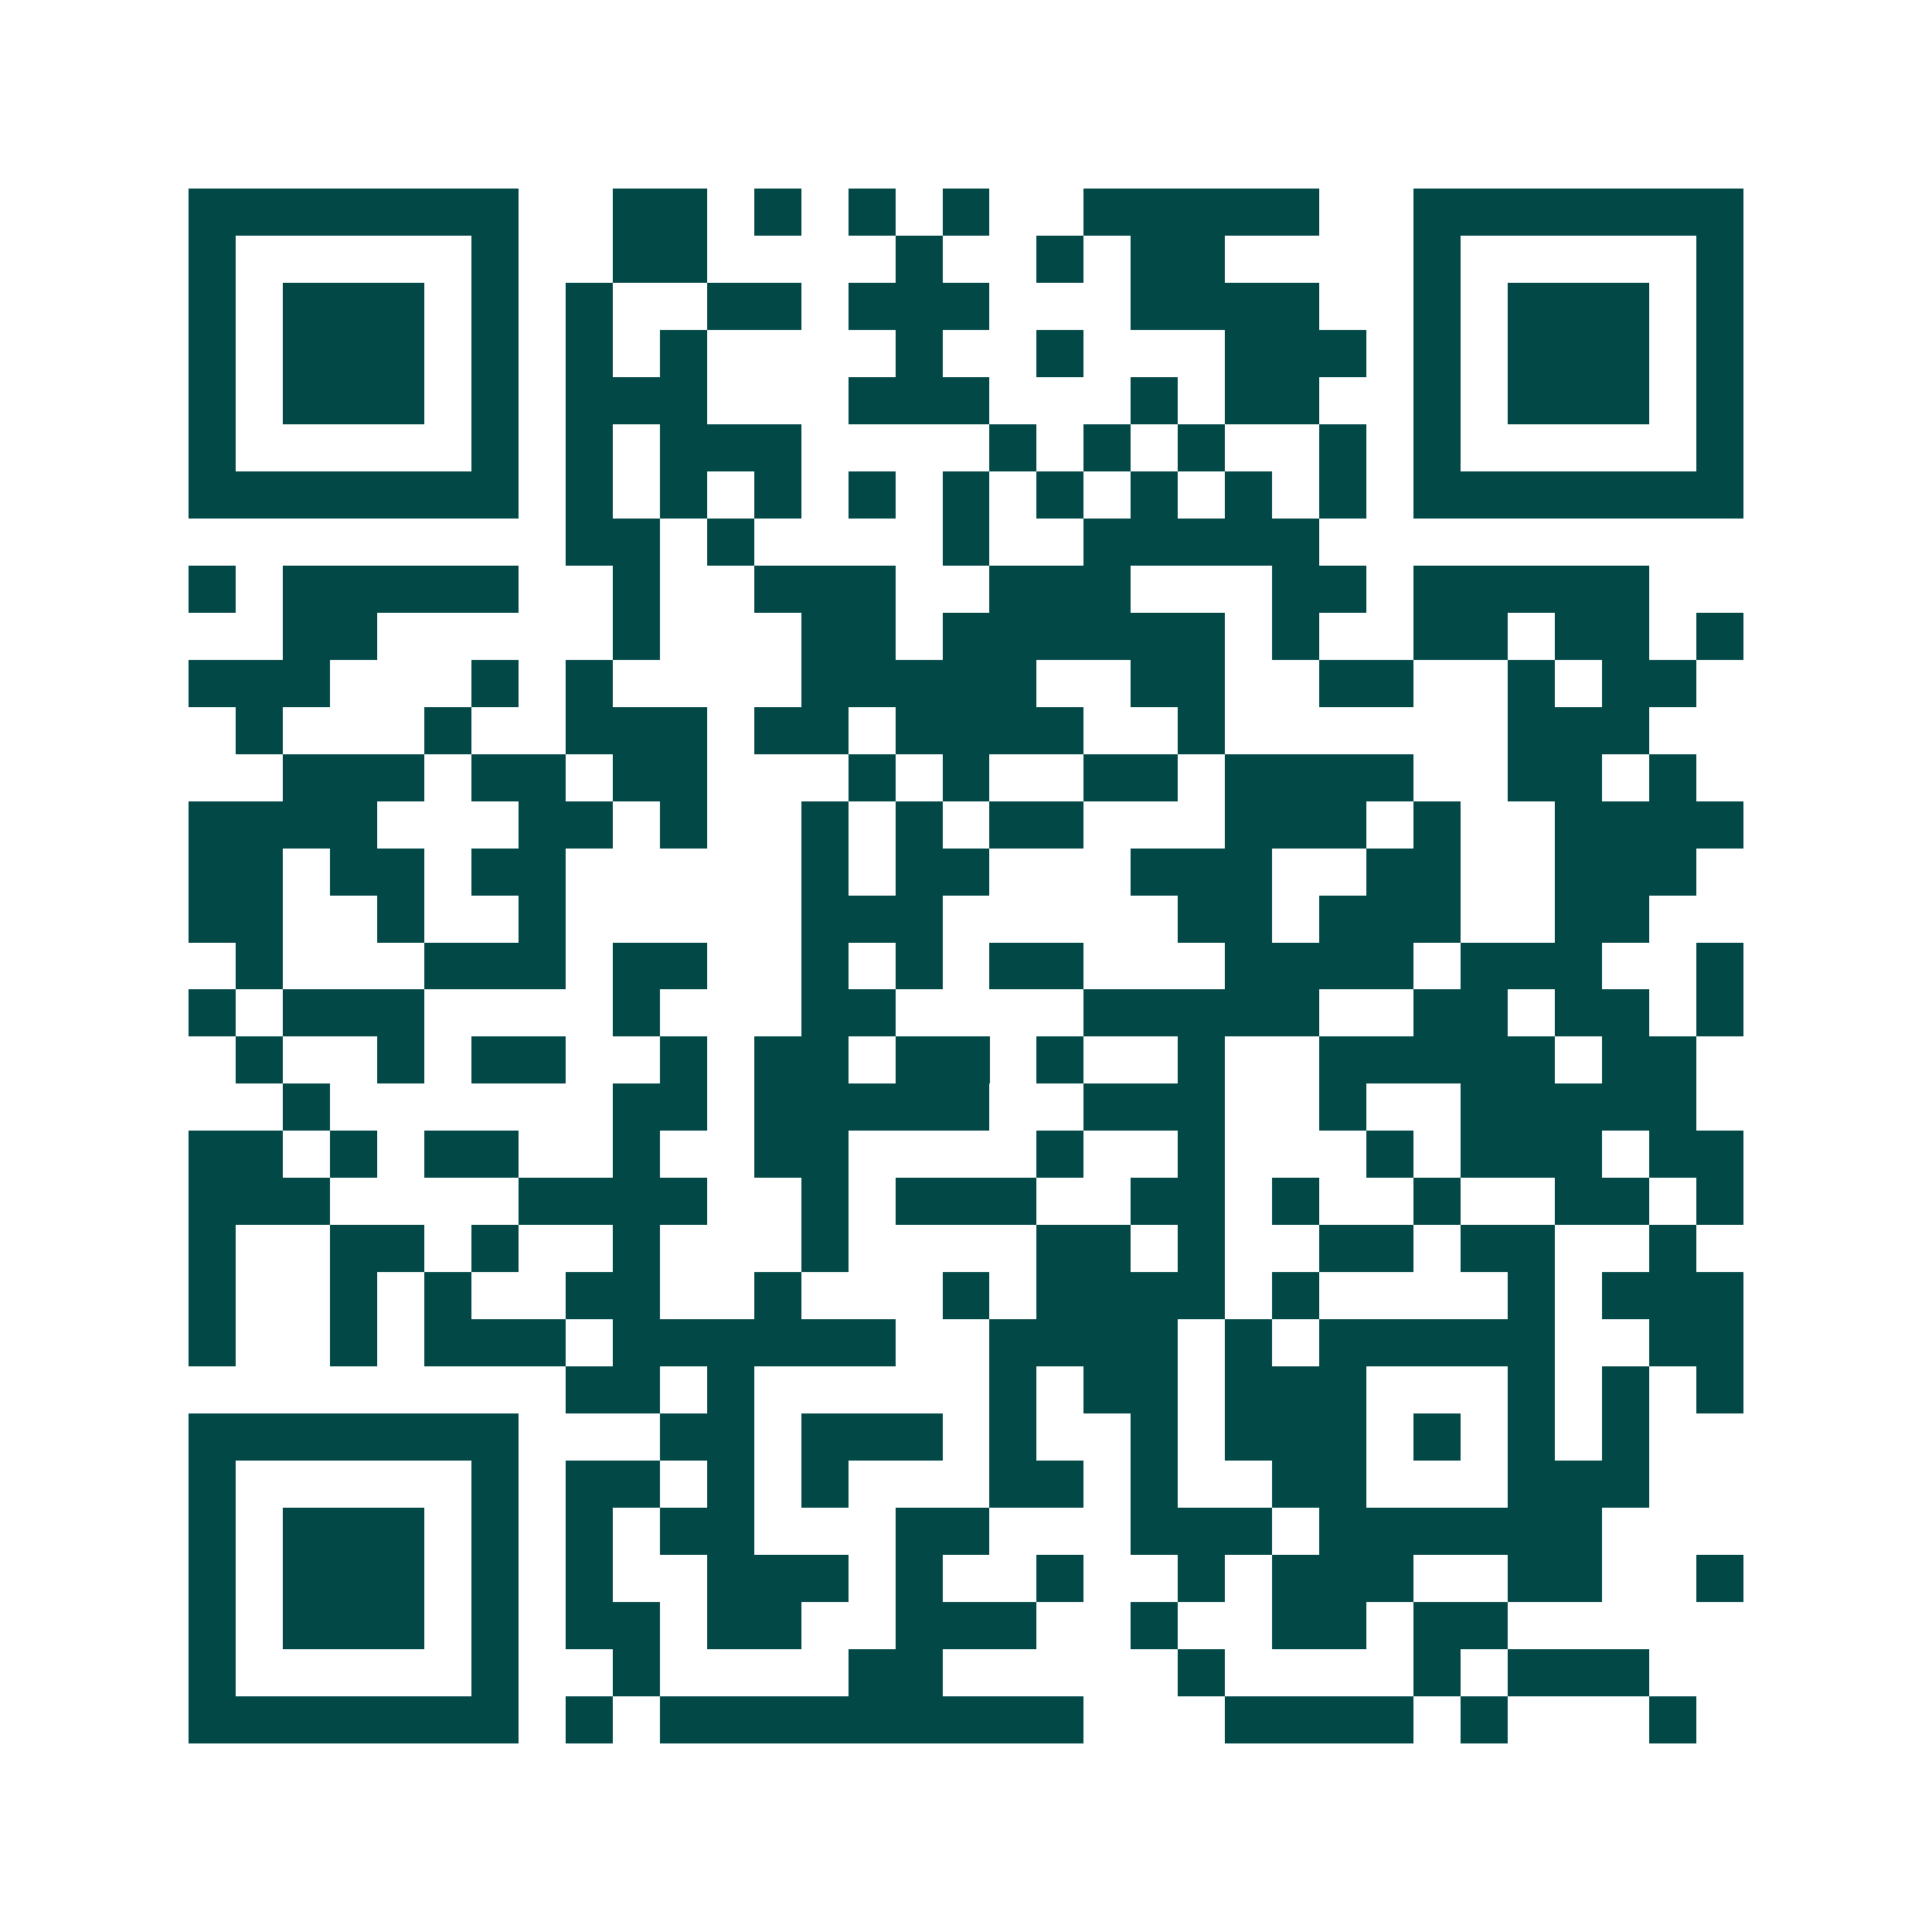 <svg xmlns="http://www.w3.org/2000/svg" width="200" height="200" viewBox="0 0 41 41" shape-rendering="crispEdges"><path fill="#ffffff" d="M0 0h41v41H0z"/><path stroke="#014847" d="M4 4.5h7m2 0h2m1 0h1m1 0h1m1 0h1m2 0h5m2 0h7M4 5.5h1m5 0h1m2 0h2m4 0h1m2 0h1m1 0h2m4 0h1m5 0h1M4 6.5h1m1 0h3m1 0h1m1 0h1m2 0h2m1 0h3m3 0h4m2 0h1m1 0h3m1 0h1M4 7.5h1m1 0h3m1 0h1m1 0h1m1 0h1m4 0h1m2 0h1m3 0h3m1 0h1m1 0h3m1 0h1M4 8.5h1m1 0h3m1 0h1m1 0h3m3 0h3m3 0h1m1 0h2m2 0h1m1 0h3m1 0h1M4 9.5h1m5 0h1m1 0h1m1 0h3m4 0h1m1 0h1m1 0h1m2 0h1m1 0h1m5 0h1M4 10.5h7m1 0h1m1 0h1m1 0h1m1 0h1m1 0h1m1 0h1m1 0h1m1 0h1m1 0h1m1 0h7M12 11.5h2m1 0h1m4 0h1m2 0h5M4 12.5h1m1 0h5m2 0h1m2 0h3m2 0h3m3 0h2m1 0h5M6 13.5h2m5 0h1m3 0h2m1 0h6m1 0h1m2 0h2m1 0h2m1 0h1M4 14.5h3m3 0h1m1 0h1m4 0h5m2 0h2m2 0h2m2 0h1m1 0h2M5 15.5h1m3 0h1m2 0h3m1 0h2m1 0h4m2 0h1m6 0h3M6 16.5h3m1 0h2m1 0h2m3 0h1m1 0h1m2 0h2m1 0h4m2 0h2m1 0h1M4 17.5h4m3 0h2m1 0h1m2 0h1m1 0h1m1 0h2m3 0h3m1 0h1m2 0h4M4 18.5h2m1 0h2m1 0h2m5 0h1m1 0h2m3 0h3m2 0h2m2 0h3M4 19.5h2m2 0h1m2 0h1m5 0h3m5 0h2m1 0h3m2 0h2M5 20.5h1m3 0h3m1 0h2m2 0h1m1 0h1m1 0h2m3 0h4m1 0h3m2 0h1M4 21.5h1m1 0h3m4 0h1m3 0h2m4 0h5m2 0h2m1 0h2m1 0h1M5 22.5h1m2 0h1m1 0h2m2 0h1m1 0h2m1 0h2m1 0h1m2 0h1m2 0h5m1 0h2M6 23.5h1m6 0h2m1 0h5m2 0h3m2 0h1m2 0h5M4 24.5h2m1 0h1m1 0h2m2 0h1m2 0h2m4 0h1m2 0h1m3 0h1m1 0h3m1 0h2M4 25.5h3m4 0h4m2 0h1m1 0h3m2 0h2m1 0h1m2 0h1m2 0h2m1 0h1M4 26.5h1m2 0h2m1 0h1m2 0h1m3 0h1m4 0h2m1 0h1m2 0h2m1 0h2m2 0h1M4 27.5h1m2 0h1m1 0h1m2 0h2m2 0h1m3 0h1m1 0h4m1 0h1m4 0h1m1 0h3M4 28.5h1m2 0h1m1 0h3m1 0h6m2 0h4m1 0h1m1 0h5m2 0h2M12 29.5h2m1 0h1m5 0h1m1 0h2m1 0h3m3 0h1m1 0h1m1 0h1M4 30.5h7m3 0h2m1 0h3m1 0h1m2 0h1m1 0h3m1 0h1m1 0h1m1 0h1M4 31.5h1m5 0h1m1 0h2m1 0h1m1 0h1m3 0h2m1 0h1m2 0h2m3 0h3M4 32.5h1m1 0h3m1 0h1m1 0h1m1 0h2m3 0h2m3 0h3m1 0h6M4 33.5h1m1 0h3m1 0h1m1 0h1m2 0h3m1 0h1m2 0h1m2 0h1m1 0h3m2 0h2m2 0h1M4 34.5h1m1 0h3m1 0h1m1 0h2m1 0h2m2 0h3m2 0h1m2 0h2m1 0h2M4 35.5h1m5 0h1m2 0h1m4 0h2m5 0h1m4 0h1m1 0h3M4 36.5h7m1 0h1m1 0h9m3 0h4m1 0h1m3 0h1"/></svg>
